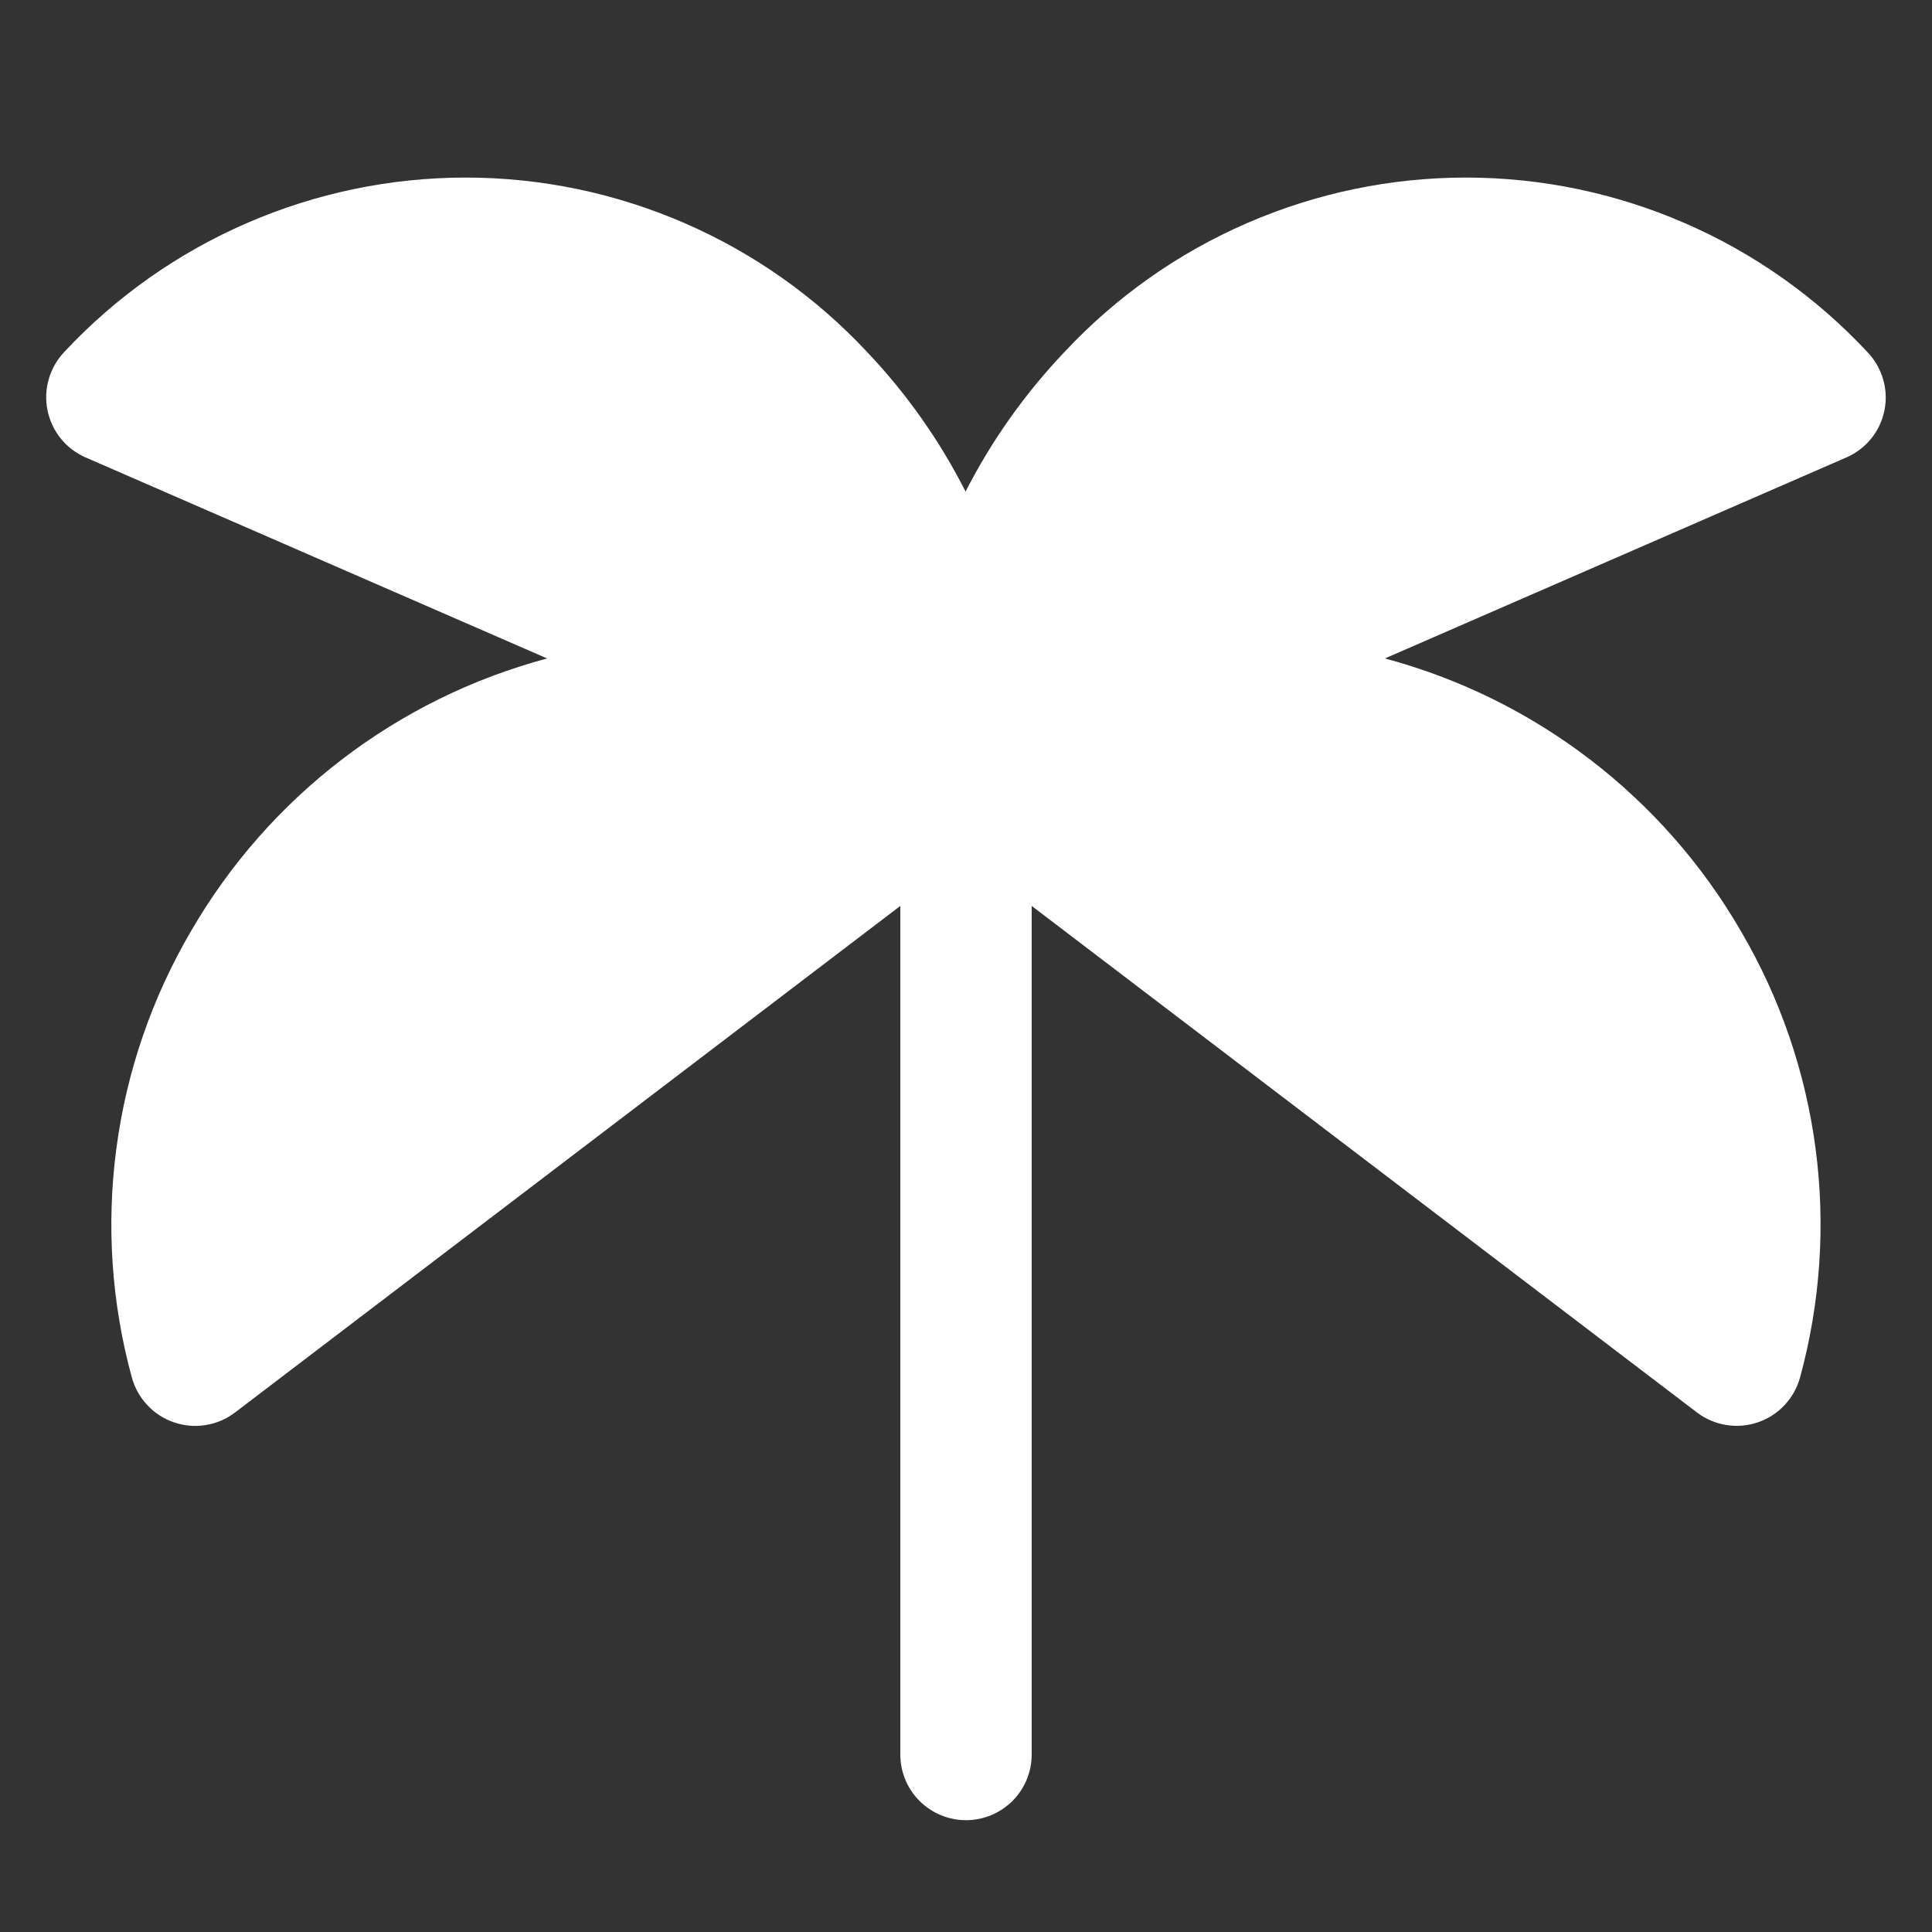 <svg width="32" height="32" viewBox="0 0 32 32" fill="none" xmlns="http://www.w3.org/2000/svg">
<rect x="0" y="0" width="32" height="32" fill="#333333" stroke="none"/>
<path d="M31.213 6.795C31.179 6.967 31.103 7.128 30.993 7.264C30.883 7.4 30.742 7.508 30.581 7.577L22.938 10.906C25.424 11.571 27.546 13.196 28.836 15.424C29.483 16.528 29.903 17.75 30.071 19.019C30.239 20.288 30.152 21.578 29.815 22.813C29.768 22.985 29.68 23.143 29.558 23.273C29.436 23.403 29.285 23.501 29.116 23.558C28.947 23.616 28.767 23.631 28.591 23.602C28.415 23.574 28.249 23.503 28.107 23.395L17.088 15.005V29.059C17.088 29.348 16.974 29.625 16.77 29.829C16.565 30.033 16.289 30.148 16 30.148C15.711 30.148 15.435 30.033 15.23 29.829C15.026 29.625 14.912 29.348 14.912 29.059V15.005L3.893 23.395C3.751 23.503 3.585 23.575 3.409 23.603C3.233 23.632 3.052 23.617 2.883 23.559C2.714 23.502 2.562 23.404 2.44 23.273C2.318 23.143 2.23 22.985 2.183 22.813C1.846 21.578 1.759 20.288 1.928 19.019C2.096 17.75 2.516 16.528 3.163 15.424C4.453 13.195 6.575 11.571 9.062 10.906L1.419 7.577C1.259 7.508 1.117 7.4 1.007 7.264C0.897 7.128 0.822 6.967 0.787 6.796C0.752 6.624 0.759 6.447 0.808 6.278C0.856 6.11 0.945 5.956 1.065 5.829C1.916 4.918 2.945 4.191 4.089 3.695C5.233 3.198 6.466 2.941 7.713 2.941C8.96 2.941 10.194 3.198 11.337 3.695C12.481 4.191 13.51 4.918 14.361 5.829C15.014 6.517 15.564 7.296 15.993 8.142C16.425 7.296 16.977 6.517 17.632 5.829C18.483 4.918 19.512 4.191 20.656 3.695C21.8 3.198 23.033 2.941 24.28 2.941C25.527 2.941 26.761 3.198 27.904 3.695C29.048 4.191 30.077 4.918 30.928 5.829C31.05 5.956 31.139 6.109 31.189 6.277C31.239 6.446 31.247 6.623 31.213 6.795Z" fill="white"/>
</svg>
